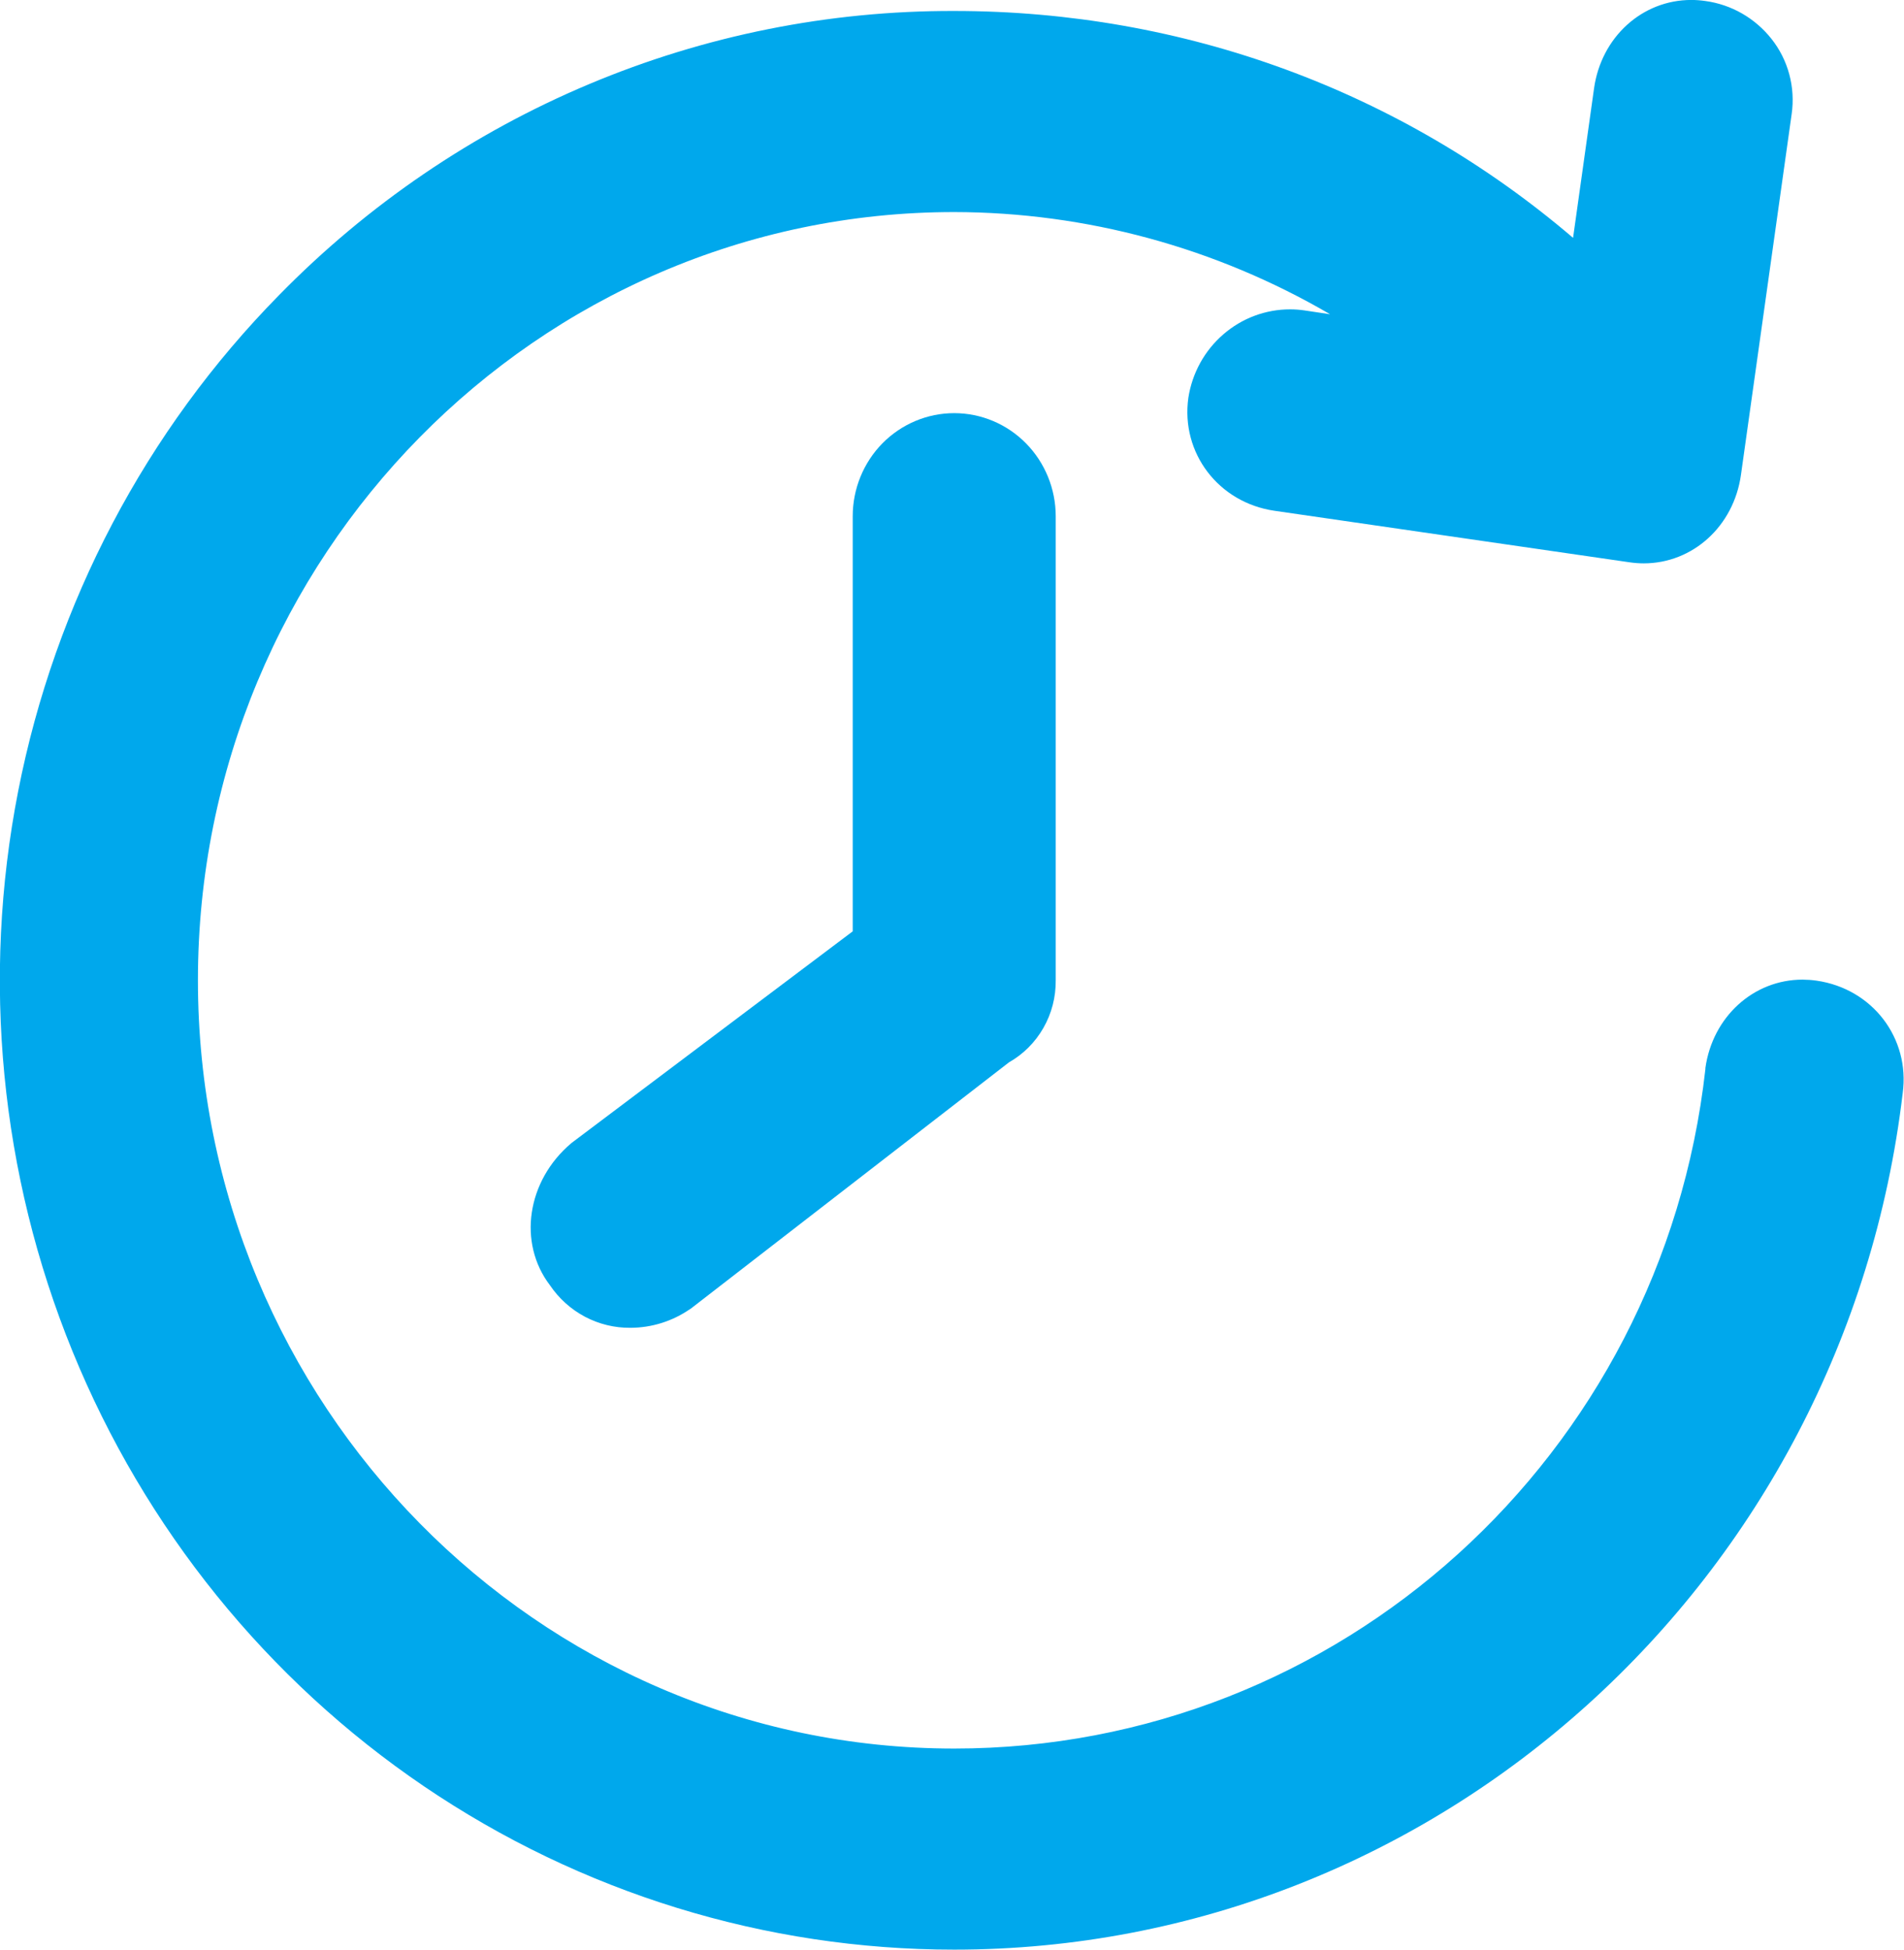 <?xml version="1.0" encoding="UTF-8"?>
<svg xmlns="http://www.w3.org/2000/svg" width="42" height="43" viewBox="0 0 42 43" fill="none">
  <g clip-path="url(#clip0_5377_16765)">
    <path d="M21.049 43C16.885 43.001 12.815 41.747 9.353 39.398C5.891 37.049 3.193 33.71 1.599 29.803C0.006 25.896 -0.411 21.597 0.401 17.449C1.214 13.302 3.219 9.492 6.163 6.502C8.114 4.511 10.434 2.932 12.989 1.858C15.544 0.783 18.283 0.234 21.049 0.242C26.118 0.242 30.91 2.008 34.7 5.246L35.163 1.948C35.322 0.819 36.224 -0.001 37.307 -0.001C37.411 -0.001 37.515 0.007 37.618 0.022C38.19 0.1 38.711 0.397 39.074 0.854C39.258 1.085 39.392 1.351 39.469 1.637C39.546 1.923 39.564 2.222 39.522 2.515L38.403 10.476C38.243 11.605 37.342 12.425 36.258 12.425C36.155 12.425 36.051 12.417 35.948 12.402L28.111 11.265C26.88 11.085 26.043 9.991 26.214 8.772C26.298 8.228 26.571 7.733 26.983 7.376C27.395 7.018 27.919 6.822 28.46 6.823C28.565 6.823 28.669 6.831 28.773 6.846L29.34 6.931C26.817 5.459 23.959 4.682 21.049 4.677C11.85 4.677 4.366 12.278 4.366 21.621C4.366 30.964 11.85 38.565 21.049 38.565C29.54 38.565 36.666 32.122 37.619 23.578V23.555C37.778 22.426 38.679 21.606 39.763 21.606C39.867 21.607 39.97 21.614 40.073 21.629C41.305 21.808 42.136 22.897 41.971 24.113C40.693 34.88 31.696 43 21.049 43Z" fill="#00A8EC"></path>
    <path d="M38.403 23.668C38.514 22.872 39.186 22.303 39.97 22.417C40.754 22.531 41.313 23.213 41.202 24.009C39.97 34.357 31.349 42.204 21.049 42.204C15.674 42.204 10.52 40.035 6.719 36.175C2.919 32.315 0.784 27.08 0.784 21.621C0.784 16.162 2.919 10.927 6.719 7.067C10.52 3.207 15.674 1.038 21.049 1.038C26.423 1.038 31.461 3.085 35.268 6.838L35.939 2.062C36.051 1.266 36.723 0.697 37.507 0.811C38.291 0.924 38.85 1.607 38.738 2.403L37.619 10.363C37.507 11.159 36.835 11.728 36.051 11.614L28.214 10.477C27.43 10.363 26.87 9.681 26.983 8.885C27.094 8.089 27.878 7.52 28.662 7.634L32.469 8.202C29.292 5.424 25.241 3.891 21.049 3.881C11.42 3.881 3.583 11.841 3.583 21.621C3.583 31.401 11.42 39.361 21.049 39.361C29.893 39.361 37.395 32.652 38.403 23.668Z" fill="#00A8EC"></path>
    <path d="M13.908 29.285C13.558 29.289 13.213 29.205 12.903 29.041C12.593 28.877 12.328 28.638 12.13 28.345C11.419 27.412 11.621 26.044 12.598 25.217L12.615 25.203L18.81 20.541V11.386C18.81 10.783 19.046 10.205 19.465 9.778C19.886 9.352 20.455 9.112 21.049 9.112C21.643 9.112 22.212 9.352 22.632 9.778C23.052 10.205 23.288 10.783 23.288 11.386V21.621C23.292 21.989 23.199 22.352 23.017 22.67C22.835 22.989 22.572 23.252 22.256 23.431L15.235 28.865L15.213 28.878C14.828 29.142 14.373 29.284 13.908 29.285Z" fill="#00A8EC"></path>
    <path d="M19.593 11.386C19.593 10.994 19.746 10.618 20.019 10.341C20.292 10.064 20.662 9.908 21.049 9.908C21.434 9.908 21.805 10.064 22.078 10.341C22.351 10.618 22.504 10.994 22.504 11.386V21.621C22.508 21.855 22.447 22.086 22.329 22.287C22.21 22.488 22.038 22.652 21.832 22.758L14.779 28.217C14.107 28.672 13.211 28.558 12.763 27.875C12.316 27.307 12.428 26.397 13.099 25.828L19.593 20.939V11.386Z" fill="#00A8EC"></path>
  </g>
  <defs>
    <clipPath id="clip0_5377_16765">
      <rect width="42" height="43" fill="white" transform="translate(0 -0)"></rect>
    </clipPath>
  </defs>
</svg>
